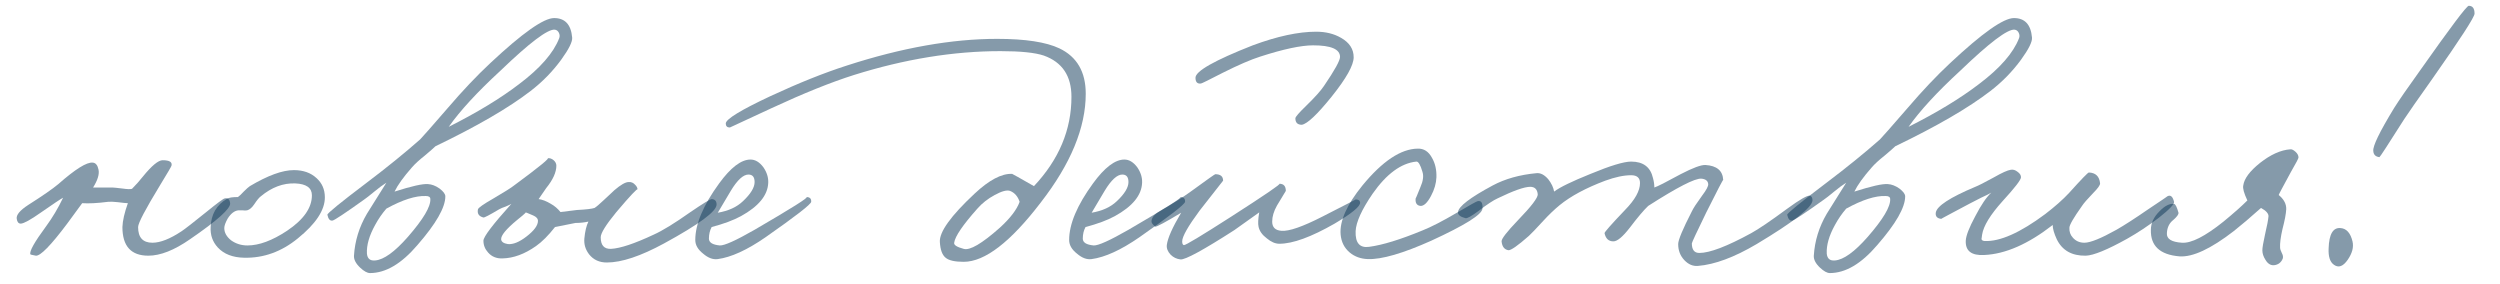 <?xml version="1.0" encoding="UTF-8"?> <svg xmlns="http://www.w3.org/2000/svg" width="88" height="10" viewBox="0 0 88 10" fill="none"><path d="M8.101 7.152C8.125 7.336 7.653 7.76 6.685 8.424C6.133 8.808 5.645 9 5.221 9C4.613 9 4.309 8.664 4.309 7.992C4.317 7.768 4.381 7.488 4.501 7.152C4.445 7.152 4.325 7.14 4.141 7.116C3.989 7.1 3.877 7.096 3.805 7.104C3.429 7.152 3.125 7.168 2.893 7.152L2.365 7.872C1.789 8.64 1.421 9.016 1.261 9C1.133 8.976 1.069 8.96 1.069 8.952C1.029 8.848 1.213 8.52 1.621 7.968C1.845 7.664 2.045 7.328 2.221 6.96C2.141 7 1.877 7.176 1.429 7.488C1.077 7.736 0.845 7.864 0.733 7.872C0.653 7.872 0.605 7.816 0.589 7.704C0.565 7.568 0.701 7.404 0.997 7.212C1.501 6.892 1.853 6.648 2.053 6.48C2.653 5.952 3.057 5.7 3.265 5.724C3.369 5.732 3.437 5.816 3.469 5.976C3.501 6.136 3.437 6.344 3.277 6.6H3.949C3.989 6.6 4.109 6.612 4.309 6.636C4.469 6.66 4.581 6.664 4.645 6.648C4.781 6.512 4.909 6.368 5.029 6.216C5.341 5.832 5.573 5.64 5.725 5.64C5.965 5.64 6.069 5.704 6.037 5.832C6.029 5.864 5.893 6.096 5.629 6.528C5.117 7.368 4.861 7.856 4.861 7.992C4.861 8.36 5.029 8.544 5.365 8.544C5.645 8.544 5.989 8.408 6.397 8.136C6.517 8.056 6.805 7.832 7.261 7.464C7.645 7.152 7.861 6.992 7.909 6.984C8.021 6.96 8.085 7.016 8.101 7.152Z" fill="#0D3757" fill-opacity="0.5"></path><path d="M11.435 6.948C11.435 7.396 11.119 7.876 10.487 8.388C9.911 8.86 9.279 9.088 8.591 9.072C8.191 9.064 7.883 8.944 7.667 8.712C7.483 8.512 7.399 8.272 7.415 7.992C7.431 7.544 7.623 7.212 7.991 6.996C8.055 6.956 8.183 6.936 8.375 6.936C8.423 6.904 8.491 6.84 8.579 6.744C8.675 6.648 8.747 6.584 8.795 6.552C9.427 6.176 9.943 5.988 10.343 5.988C10.671 5.988 10.935 6.08 11.135 6.264C11.335 6.44 11.435 6.668 11.435 6.948ZM10.979 6.876C10.979 6.612 10.783 6.472 10.391 6.456C9.967 6.44 9.563 6.592 9.179 6.912C9.123 6.952 9.047 7.044 8.951 7.188C8.871 7.308 8.787 7.38 8.699 7.404C8.651 7.412 8.599 7.412 8.543 7.404H8.387C8.251 7.42 8.127 7.516 8.015 7.692C7.935 7.836 7.895 7.948 7.895 8.028C7.895 8.188 7.975 8.332 8.135 8.46C8.303 8.58 8.495 8.64 8.711 8.64C9.119 8.64 9.583 8.468 10.103 8.124C10.687 7.732 10.979 7.316 10.979 6.876Z" fill="#0D3757" fill-opacity="0.5"></path><path d="M20.14 1.32C20.156 1.464 20.028 1.724 19.756 2.1C19.452 2.516 19.092 2.884 18.676 3.204C17.908 3.796 16.792 4.444 15.328 5.148C15.272 5.204 15.144 5.316 14.944 5.484C14.752 5.636 14.604 5.772 14.5 5.892C14.204 6.228 14 6.512 13.888 6.744C14.488 6.552 14.88 6.464 15.064 6.48C15.2 6.488 15.336 6.54 15.472 6.636C15.608 6.74 15.676 6.832 15.676 6.912C15.676 7.304 15.348 7.876 14.692 8.628C14.132 9.284 13.576 9.612 13.024 9.612C12.928 9.612 12.812 9.548 12.676 9.42C12.524 9.276 12.452 9.136 12.46 9C12.492 8.48 12.644 7.988 12.916 7.524L13.6 6.432C13.472 6.512 13.336 6.612 13.192 6.732C13.008 6.884 12.88 6.984 12.808 7.032C12.136 7.512 11.768 7.756 11.704 7.764C11.616 7.78 11.556 7.712 11.524 7.56C11.516 7.512 11.972 7.14 12.892 6.444C13.612 5.9 14.244 5.388 14.788 4.908C14.86 4.836 15.184 4.468 15.76 3.804C16.28 3.196 16.78 2.668 17.26 2.22C18.388 1.164 19.136 0.636 19.504 0.636C19.888 0.636 20.1 0.864 20.14 1.32ZM19.684 1.344C19.708 1.28 19.704 1.216 19.672 1.152C19.64 1.088 19.592 1.052 19.528 1.044C19.28 1.02 18.64 1.504 17.608 2.496C16.8 3.24 16.196 3.896 15.796 4.464C16.796 3.96 17.62 3.46 18.268 2.964C19.012 2.404 19.484 1.864 19.684 1.344ZM15.148 7.008C15.148 6.936 15.096 6.9 14.992 6.9C14.632 6.884 14.168 7.032 13.6 7.344C13.448 7.52 13.316 7.712 13.204 7.92C12.996 8.296 12.9 8.632 12.916 8.928C12.932 9.104 13.028 9.184 13.204 9.168C13.508 9.144 13.892 8.868 14.356 8.34C14.9 7.716 15.164 7.272 15.148 7.008Z" fill="#0D3757" fill-opacity="0.5"></path><path d="M25.224 7.2C25.224 7.44 24.608 7.896 23.376 8.568C22.552 9.016 21.881 9.24 21.36 9.24C21.096 9.24 20.889 9.144 20.736 8.952C20.608 8.784 20.552 8.6 20.569 8.4C20.593 8.144 20.64 7.944 20.712 7.8C20.568 7.832 20.416 7.848 20.256 7.848L19.536 7.992C19.304 8.288 19.081 8.512 18.864 8.664C18.465 8.944 18.072 9.088 17.688 9.096C17.48 9.104 17.312 9.036 17.184 8.892C17.073 8.772 17.017 8.632 17.017 8.472C17.017 8.336 17.345 7.904 18 7.176C17.96 7.2 17.892 7.232 17.796 7.272C17.7 7.304 17.625 7.336 17.569 7.368C17.233 7.568 17.049 7.664 17.017 7.656C16.857 7.616 16.792 7.52 16.824 7.368C16.84 7.312 17.016 7.188 17.352 6.996C17.76 6.756 18.009 6.6 18.096 6.528C18.985 5.872 19.376 5.552 19.272 5.568C19.352 5.56 19.424 5.584 19.488 5.64C19.552 5.696 19.584 5.76 19.584 5.832C19.584 6.064 19.464 6.328 19.224 6.624L18.96 7.008C19.088 7.024 19.233 7.08 19.392 7.176C19.52 7.248 19.633 7.344 19.729 7.464L20.305 7.392C20.625 7.376 20.832 7.352 20.928 7.32C20.992 7.28 21.101 7.188 21.253 7.044L21.625 6.696C21.849 6.504 22.017 6.408 22.128 6.408C22.216 6.4 22.293 6.432 22.357 6.504C22.413 6.56 22.441 6.616 22.441 6.672C22.441 6.616 22.192 6.88 21.697 7.464C21.328 7.912 21.145 8.208 21.145 8.352C21.145 8.632 21.264 8.768 21.504 8.76C21.832 8.744 22.337 8.576 23.017 8.256C23.32 8.12 23.744 7.86 24.288 7.476C24.744 7.164 25 7.008 25.056 7.008C25.169 7.016 25.224 7.08 25.224 7.2ZM18.936 7.776C18.936 7.696 18.88 7.632 18.768 7.584C18.552 7.488 18.464 7.456 18.504 7.488C18.456 7.536 18.352 7.624 18.192 7.752C17.816 8.064 17.632 8.288 17.64 8.424C17.648 8.512 17.728 8.568 17.88 8.592C18.064 8.608 18.28 8.52 18.529 8.328C18.8 8.12 18.936 7.936 18.936 7.776Z" fill="#0D3757" fill-opacity="0.5"></path><path d="M28.554 7.104C28.546 7.192 28.01 7.608 26.946 8.352C26.298 8.8 25.738 9.056 25.266 9.12C25.098 9.144 24.926 9.08 24.75 8.928C24.566 8.784 24.474 8.624 24.474 8.448C24.474 7.888 24.754 7.224 25.314 6.456C25.722 5.896 26.09 5.616 26.418 5.616C26.586 5.616 26.738 5.708 26.874 5.892C26.994 6.068 27.05 6.248 27.042 6.432C27.026 6.872 26.706 7.264 26.082 7.608C25.818 7.752 25.474 7.88 25.05 7.992C24.986 8.112 24.954 8.248 24.954 8.4C24.954 8.536 25.082 8.616 25.338 8.64C25.498 8.648 25.906 8.464 26.562 8.088C27.882 7.32 28.49 6.936 28.386 6.936C28.506 6.936 28.562 6.992 28.554 7.104ZM26.562 6.408C26.562 6.232 26.49 6.144 26.346 6.144C26.162 6.144 25.954 6.336 25.722 6.72L25.266 7.488C25.642 7.424 25.938 7.288 26.154 7.08C26.426 6.824 26.562 6.6 26.562 6.408Z" fill="#0D3757" fill-opacity="0.5"></path><path d="M38.218 3.3C38.218 4.492 37.691 5.768 36.635 7.128C35.571 8.52 34.666 9.216 33.922 9.216C33.611 9.216 33.398 9.168 33.286 9.072C33.166 8.976 33.099 8.792 33.083 8.52C33.059 8.168 33.467 7.6 34.306 6.816C34.819 6.336 35.258 6.104 35.627 6.12C35.635 6.12 35.891 6.264 36.395 6.552C37.275 5.616 37.715 4.568 37.715 3.408C37.715 2.672 37.391 2.188 36.742 1.956C36.431 1.852 35.922 1.8 35.218 1.8C33.562 1.8 31.843 2.08 30.058 2.64C29.25 2.896 28.287 3.284 27.166 3.804L25.691 4.488C25.595 4.488 25.547 4.44 25.547 4.344C25.555 4.192 26.078 3.872 27.119 3.384C28.119 2.92 29.018 2.56 29.819 2.304C31.747 1.68 33.507 1.368 35.099 1.368C36.09 1.368 36.822 1.48 37.294 1.704C37.91 2 38.218 2.532 38.218 3.3ZM35.891 7.104C35.827 6.912 35.715 6.784 35.554 6.72C35.443 6.68 35.263 6.728 35.014 6.864C34.775 6.992 34.571 7.152 34.403 7.344C33.891 7.92 33.618 8.32 33.587 8.544C33.571 8.624 33.682 8.696 33.922 8.76C34.139 8.824 34.562 8.576 35.194 8.016C35.562 7.68 35.794 7.376 35.891 7.104Z" fill="#0D3757" fill-opacity="0.5"></path><path d="M41.714 7.104C41.706 7.192 41.17 7.608 40.106 8.352C39.458 8.8 38.898 9.056 38.426 9.12C38.258 9.144 38.086 9.08 37.91 8.928C37.726 8.784 37.634 8.624 37.634 8.448C37.634 7.888 37.914 7.224 38.474 6.456C38.882 5.896 39.25 5.616 39.578 5.616C39.746 5.616 39.898 5.708 40.034 5.892C40.154 6.068 40.21 6.248 40.202 6.432C40.186 6.872 39.866 7.264 39.242 7.608C38.978 7.752 38.634 7.88 38.21 7.992C38.146 8.112 38.114 8.248 38.114 8.4C38.114 8.536 38.242 8.616 38.498 8.64C38.658 8.648 39.066 8.464 39.722 8.088C41.042 7.32 41.65 6.936 41.546 6.936C41.666 6.936 41.722 6.992 41.714 7.104ZM39.722 6.408C39.722 6.232 39.65 6.144 39.506 6.144C39.322 6.144 39.114 6.336 38.882 6.72L38.426 7.488C38.802 7.424 39.098 7.288 39.314 7.08C39.586 6.824 39.722 6.6 39.722 6.408Z" fill="#0D3757" fill-opacity="0.5"></path><path d="M47.649 2.016C47.649 2.296 47.389 2.76 46.869 3.408C46.365 4.032 46.017 4.36 45.825 4.392C45.673 4.392 45.597 4.316 45.597 4.164C45.597 4.116 45.725 3.968 45.981 3.72C46.285 3.424 46.493 3.192 46.605 3.024C46.981 2.472 47.169 2.132 47.169 2.004C47.169 1.732 46.853 1.596 46.221 1.596C45.797 1.596 45.177 1.728 44.361 1.992C44.033 2.096 43.597 2.284 43.053 2.556C42.557 2.812 42.297 2.94 42.273 2.94C42.145 2.956 42.081 2.888 42.081 2.736C42.081 2.504 42.753 2.124 44.097 1.596C44.961 1.276 45.705 1.116 46.329 1.116C46.665 1.116 46.957 1.188 47.205 1.332C47.501 1.5 47.649 1.728 47.649 2.016ZM47.877 7.128C47.885 7.264 47.585 7.512 46.977 7.872C46.153 8.344 45.505 8.58 45.033 8.58C44.889 8.58 44.741 8.516 44.589 8.388C44.429 8.268 44.333 8.132 44.301 7.98C44.277 7.876 44.285 7.708 44.325 7.476L43.449 8.1C42.353 8.804 41.721 9.148 41.553 9.132C41.417 9.116 41.301 9.06 41.205 8.964C41.101 8.852 41.057 8.736 41.073 8.616C41.105 8.376 41.273 8 41.577 7.488C41.033 7.816 40.729 7.98 40.665 7.98C40.577 7.908 40.533 7.848 40.533 7.8C40.533 7.672 40.621 7.556 40.797 7.452C41.277 7.172 41.649 6.936 41.913 6.744C42.473 6.336 42.761 6.132 42.777 6.132C42.961 6.132 43.053 6.208 43.053 6.36L42.225 7.416C41.817 7.968 41.613 8.328 41.613 8.496C41.613 8.576 41.633 8.62 41.673 8.628C41.729 8.636 42.281 8.304 43.329 7.632C44.537 6.856 45.105 6.468 45.033 6.468C45.185 6.468 45.261 6.552 45.261 6.72L44.949 7.236C44.837 7.436 44.781 7.624 44.781 7.8C44.781 8 44.889 8.108 45.105 8.124C45.369 8.148 45.853 7.98 46.557 7.62C47.341 7.22 47.729 7.02 47.721 7.02C47.817 7.02 47.869 7.056 47.877 7.128Z" fill="#0D3757" fill-opacity="0.5"></path><path d="M52.182 7.344C52.166 7.552 51.566 7.928 50.382 8.472C49.382 8.92 48.638 9.136 48.15 9.12C47.902 9.112 47.69 9.036 47.514 8.892C47.322 8.732 47.214 8.52 47.19 8.256C47.15 7.784 47.406 7.208 47.958 6.528C48.662 5.672 49.31 5.24 49.902 5.232C50.118 5.224 50.286 5.332 50.406 5.556C50.518 5.748 50.57 5.976 50.562 6.24C50.554 6.456 50.49 6.676 50.37 6.9C50.242 7.14 50.118 7.256 49.998 7.248C49.87 7.232 49.814 7.144 49.83 6.984C49.83 7 49.886 6.868 49.998 6.588C50.094 6.372 50.118 6.192 50.07 6.048C49.998 5.8 49.926 5.68 49.854 5.688C49.318 5.744 48.806 6.12 48.318 6.816C47.934 7.376 47.734 7.816 47.718 8.136C47.702 8.552 47.862 8.736 48.198 8.688C48.67 8.624 49.294 8.432 50.07 8.112C50.374 7.992 50.778 7.784 51.282 7.488C51.73 7.224 51.974 7.088 52.014 7.08C52.142 7.056 52.198 7.144 52.182 7.344Z" fill="#0D3757" fill-opacity="0.5"></path><path d="M63.8 7.056C63.785 7.304 63.129 7.816 61.833 8.592C61.048 9.056 60.361 9.312 59.769 9.36C59.593 9.376 59.432 9.308 59.288 9.156C59.145 9.004 59.072 8.816 59.072 8.592C59.072 8.448 59.233 8.064 59.553 7.44C59.6 7.336 59.721 7.152 59.913 6.888C60.065 6.688 60.136 6.552 60.129 6.48C60.12 6.368 60.041 6.304 59.889 6.288C59.664 6.272 59.041 6.592 58.017 7.248C57.864 7.392 57.648 7.648 57.368 8.016C57.12 8.336 56.928 8.496 56.792 8.496C56.624 8.496 56.52 8.4 56.48 8.208C56.472 8.176 56.712 7.904 57.2 7.392C57.553 7.032 57.728 6.716 57.728 6.444C57.728 6.26 57.624 6.168 57.416 6.168C57.16 6.168 56.856 6.232 56.505 6.36C55.825 6.616 55.288 6.904 54.897 7.224C54.712 7.376 54.52 7.56 54.321 7.776C54.072 8.048 53.904 8.224 53.816 8.304C53.425 8.648 53.184 8.816 53.096 8.808C52.953 8.784 52.873 8.68 52.856 8.496C52.849 8.408 53.041 8.16 53.432 7.752C53.904 7.264 54.136 6.96 54.129 6.84C54.112 6.664 54.025 6.576 53.864 6.576C53.657 6.576 53.273 6.712 52.712 6.984C52.569 7.048 52.344 7.196 52.041 7.428C51.792 7.612 51.641 7.696 51.584 7.68C51.401 7.632 51.312 7.56 51.321 7.464C51.344 7.264 51.752 6.952 52.544 6.528C52.977 6.296 53.489 6.152 54.081 6.096C54.224 6.08 54.364 6.152 54.501 6.312C54.612 6.456 54.681 6.6 54.705 6.744C54.904 6.592 55.333 6.384 55.989 6.12C56.684 5.832 57.16 5.688 57.416 5.688C57.84 5.688 58.096 5.88 58.184 6.264C58.217 6.384 58.233 6.496 58.233 6.6C58.337 6.568 58.645 6.412 59.157 6.132C59.589 5.908 59.88 5.8 60.032 5.808C60.432 5.832 60.641 6.008 60.657 6.336C60.657 6.304 60.456 6.688 60.056 7.488C59.721 8.176 59.553 8.536 59.553 8.568C59.553 8.792 59.641 8.904 59.816 8.904C60.184 8.904 60.792 8.672 61.641 8.208C61.904 8.064 62.328 7.776 62.913 7.344C63.352 7.024 63.617 6.872 63.705 6.888C63.769 6.904 63.8 6.96 63.8 7.056Z" fill="#0D3757" fill-opacity="0.5"></path><path d="M71.526 1.32C71.542 1.464 71.414 1.724 71.142 2.1C70.838 2.516 70.478 2.884 70.062 3.204C69.294 3.796 68.178 4.444 66.714 5.148C66.658 5.204 66.53 5.316 66.33 5.484C66.138 5.636 65.99 5.772 65.886 5.892C65.59 6.228 65.386 6.512 65.274 6.744C65.874 6.552 66.266 6.464 66.45 6.48C66.586 6.488 66.722 6.54 66.858 6.636C66.994 6.74 67.062 6.832 67.062 6.912C67.062 7.304 66.734 7.876 66.078 8.628C65.518 9.284 64.962 9.612 64.41 9.612C64.314 9.612 64.198 9.548 64.062 9.42C63.91 9.276 63.838 9.136 63.846 9C63.878 8.48 64.03 7.988 64.302 7.524L64.986 6.432C64.858 6.512 64.722 6.612 64.578 6.732C64.394 6.884 64.266 6.984 64.194 7.032C63.522 7.512 63.154 7.756 63.09 7.764C63.002 7.78 62.942 7.712 62.91 7.56C62.902 7.512 63.358 7.14 64.278 6.444C64.998 5.9 65.63 5.388 66.174 4.908C66.246 4.836 66.57 4.468 67.146 3.804C67.666 3.196 68.166 2.668 68.646 2.22C69.774 1.164 70.522 0.636 70.89 0.636C71.274 0.636 71.486 0.864 71.526 1.32ZM71.07 1.344C71.094 1.28 71.09 1.216 71.058 1.152C71.026 1.088 70.978 1.052 70.914 1.044C70.666 1.02 70.026 1.504 68.994 2.496C68.186 3.24 67.582 3.896 67.182 4.464C68.182 3.96 69.006 3.46 69.654 2.964C70.398 2.404 70.87 1.864 71.07 1.344ZM66.534 7.008C66.534 6.936 66.482 6.9 66.378 6.9C66.018 6.884 65.554 7.032 64.986 7.344C64.834 7.52 64.702 7.712 64.59 7.92C64.382 8.296 64.286 8.632 64.302 8.928C64.318 9.104 64.414 9.184 64.59 9.168C64.894 9.144 65.278 8.868 65.742 8.34C66.286 7.716 66.55 7.272 66.534 7.008Z" fill="#0D3757" fill-opacity="0.5"></path><path d="M76.527 7.104C76.543 7.184 76.363 7.372 75.987 7.668C75.619 7.948 75.251 8.192 74.883 8.4C74.179 8.792 73.691 8.992 73.419 9C72.931 9.008 72.591 8.816 72.399 8.424C72.303 8.216 72.255 8.048 72.255 7.92C71.391 8.592 70.587 8.944 69.843 8.976C69.395 9 69.179 8.832 69.195 8.472C69.203 8.296 69.315 8.008 69.531 7.608C69.739 7.208 69.927 6.932 70.095 6.78C70.015 6.828 69.895 6.888 69.735 6.96L69.315 7.176C68.651 7.528 68.323 7.704 68.331 7.704C68.187 7.688 68.123 7.616 68.139 7.488C68.171 7.256 68.635 6.952 69.531 6.576C69.635 6.536 69.855 6.424 70.191 6.24C70.471 6.08 70.667 5.992 70.779 5.976C70.859 5.96 70.939 5.984 71.019 6.048C71.099 6.104 71.139 6.168 71.139 6.24C71.139 6.328 70.923 6.608 70.491 7.08C70.059 7.56 69.819 7.952 69.771 8.256C69.755 8.384 69.747 8.432 69.747 8.4C69.747 8.448 69.783 8.476 69.855 8.484C70.399 8.508 71.111 8.192 71.991 7.536C72.335 7.272 72.615 7.024 72.831 6.792C73.263 6.312 73.495 6.072 73.527 6.072C73.767 6.08 73.899 6.208 73.923 6.456C73.923 6.52 73.843 6.632 73.683 6.792C73.475 7.008 73.343 7.16 73.287 7.248C72.991 7.664 72.843 7.92 72.843 8.016C72.835 8.152 72.875 8.268 72.963 8.364C73.067 8.484 73.203 8.544 73.371 8.544C73.579 8.544 73.955 8.392 74.499 8.088C74.779 7.928 75.151 7.688 75.615 7.368C76.071 7.064 76.295 6.912 76.287 6.912C76.399 6.848 76.479 6.912 76.527 7.104Z" fill="#0D3757" fill-opacity="0.5"></path><path d="M80.907 5.544C80.907 5.576 80.819 5.744 80.643 6.048C80.355 6.576 80.211 6.848 80.211 6.864C80.395 7.016 80.483 7.184 80.475 7.368C80.467 7.528 80.423 7.76 80.343 8.064C80.279 8.344 80.251 8.56 80.259 8.712C80.259 8.76 80.279 8.824 80.319 8.904C80.359 8.976 80.371 9.04 80.355 9.096C80.299 9.24 80.195 9.32 80.043 9.336C79.923 9.344 79.823 9.28 79.743 9.144C79.671 9.032 79.635 8.92 79.635 8.808C79.635 8.72 79.667 8.532 79.731 8.244C79.803 7.94 79.843 7.728 79.851 7.608C79.851 7.512 79.763 7.416 79.587 7.32C79.211 7.656 78.891 7.928 78.627 8.136C77.819 8.76 77.183 9.056 76.719 9.024C76.031 8.968 75.695 8.656 75.711 8.088C75.711 7.856 75.811 7.64 76.011 7.44C76.195 7.248 76.367 7.16 76.527 7.176C76.575 7.184 76.627 7.288 76.683 7.488C76.691 7.544 76.631 7.628 76.503 7.74C76.359 7.852 76.283 8.008 76.275 8.208C76.259 8.408 76.435 8.52 76.803 8.544C77.131 8.568 77.619 8.32 78.267 7.8C78.627 7.504 78.907 7.256 79.107 7.056C78.987 6.8 78.939 6.624 78.963 6.528C78.995 6.288 79.191 6.024 79.551 5.736C79.927 5.44 80.283 5.28 80.619 5.256C80.667 5.248 80.727 5.276 80.799 5.34C80.871 5.404 80.907 5.472 80.907 5.544Z" fill="#0D3757" fill-opacity="0.5"></path><path d="M87.104 0.48C87.104 0.6 86.612 1.36 85.628 2.76C85.1 3.504 84.768 3.98 84.632 4.188C84.064 5.084 83.772 5.532 83.756 5.532C83.62 5.516 83.548 5.444 83.54 5.316C83.516 5.148 83.76 4.644 84.272 3.804C84.448 3.524 84.752 3.084 85.184 2.484C86.256 0.964 86.828 0.204 86.9 0.204C87.036 0.204 87.104 0.296 87.104 0.48ZM82.808 8.496C82.856 8.696 82.8 8.912 82.64 9.144C82.48 9.376 82.32 9.436 82.16 9.324C82.016 9.228 81.952 9.032 81.968 8.736C81.984 8.24 82.124 8.004 82.388 8.028C82.596 8.044 82.736 8.2 82.808 8.496Z" fill="#0D3757" fill-opacity="0.5"></path></svg> 